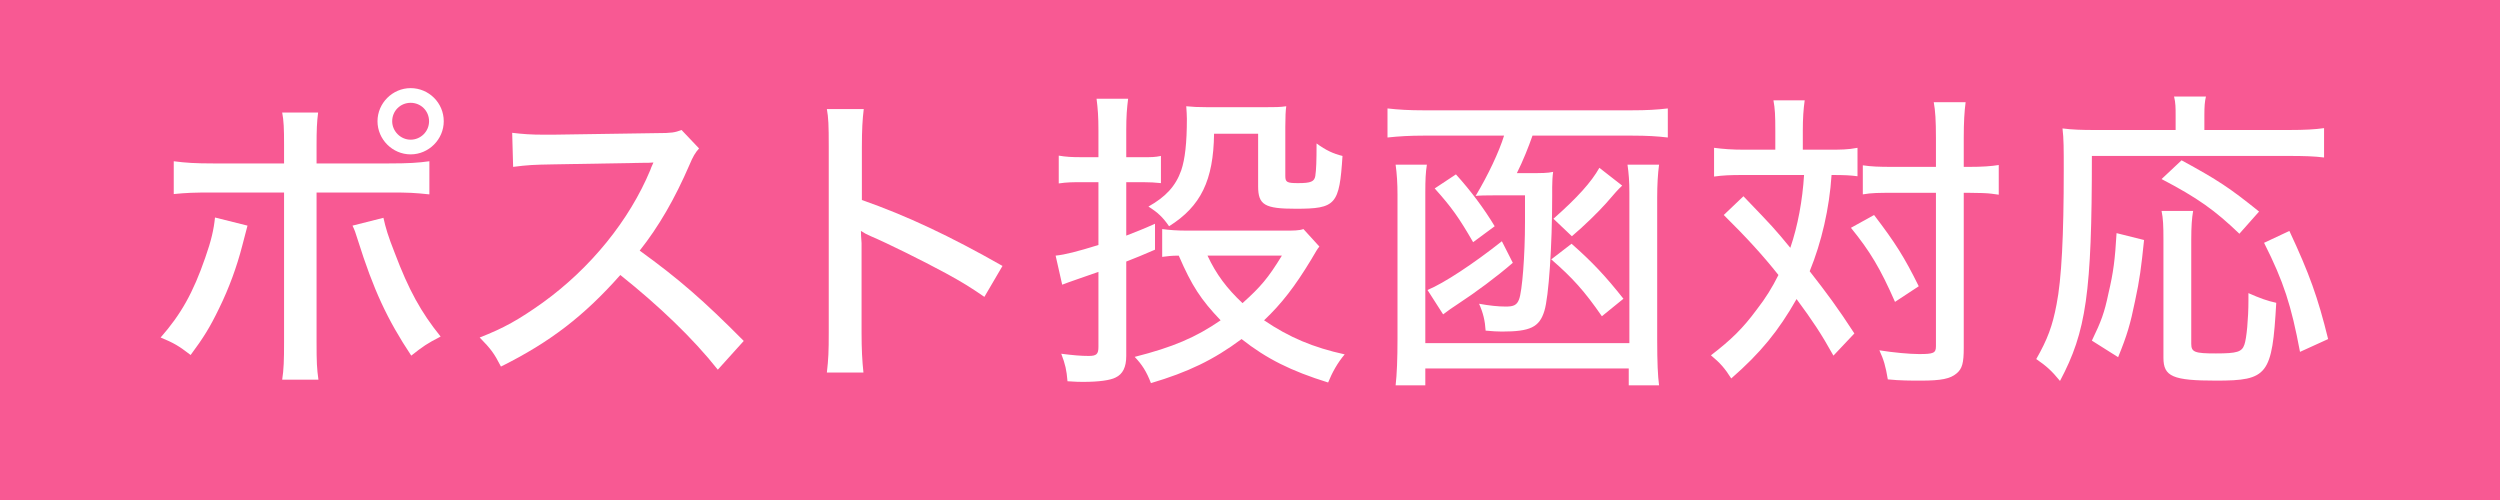 <?xml version="1.0" encoding="UTF-8"?>
<svg id="_レイヤー_2" data-name="レイヤー 2" xmlns="http://www.w3.org/2000/svg" viewBox="0 0 80 16">
  <defs>
    <style>
      .cls-1 {
        fill: #f85993;
      }

      .cls-2 {
        fill: #fff;
      }
    </style>
  </defs>
  <g id="_サイドから検索メニューのコピー" data-name="サイドから検索メニューのコピー">
    <rect class="cls-1" width="80" height="16"/>
    <g>
      <path class="cls-2" d="M7.92,7.22q-.03.1-.17.65c-.17.66-.42,1.35-.74,2-.29.6-.5.94-.91,1.49-.39-.3-.53-.38-.96-.56.65-.74,1.04-1.43,1.43-2.56.19-.54.27-.89.31-1.28l1.04.26ZM9.09,4.63c0-.51-.01-.77-.06-1.03h1.15c-.04.3-.05.57-.05,1.05v.58h2.31c.63,0,.94-.02,1.3-.07v1.06c-.48-.05-.64-.06-1.28-.06h-2.33v4.78c0,.67.01.85.06,1.21h-1.16c.05-.33.06-.61.06-1.21v-4.78h-2.28c-.62,0-.85.01-1.25.05v-1.05c.38.05.69.07,1.27.07h2.26v-.6ZM12.27,6.97c.07.32.15.59.36,1.12.45,1.19.84,1.9,1.47,2.68-.43.22-.56.31-.94.61-.77-1.16-1.21-2.11-1.71-3.7-.08-.26-.1-.31-.17-.46l.99-.25ZM14.2,3.88c0,.58-.48,1.06-1.06,1.06s-1.06-.48-1.06-1.06.48-1.06,1.06-1.06,1.06.47,1.06,1.06ZM12.55,3.88c0,.32.27.59.59.59s.59-.26.59-.59-.26-.59-.59-.59-.59.26-.59.59Z"/>
      <path class="cls-2" d="M22.97,11.83c-.79-1-1.89-2.05-3.12-3.03-1.16,1.31-2.25,2.15-3.82,2.93-.22-.43-.32-.56-.68-.93.77-.3,1.25-.57,2.01-1.11,1.54-1.11,2.78-2.64,3.45-4.25q.03-.09.06-.15s.02-.04.04-.09c-.12.01-.18.01-.31.01l-2.9.05c-.62.01-.81.02-1.28.08l-.03-1.09c.34.04.59.06,1.03.06h.27l3.33-.05c.48,0,.57-.02.79-.1l.56.59c-.12.13-.2.27-.3.51-.48,1.11-.99,1.99-1.6,2.76,1.26.91,2.06,1.61,3.33,2.89l-.83.92Z"/>
      <path class="cls-2" d="M26.46,11.92c.05-.43.06-.68.06-1.28v-5.95c0-.69-.01-.92-.06-1.2h1.18c-.04.32-.06.66-.06,1.22v1.69c1.43.5,2.83,1.16,4.5,2.11l-.58.99c-.45-.31-.71-.47-1.24-.76-.76-.41-1.85-.95-2.39-1.18q-.17-.07-.32-.17,0,.14.02.39c0,.09,0,.4,0,.5v2.36c0,.53.02.91.06,1.28h-1.18Z"/>
      <path class="cls-2" d="M35.15,4.17c0-.44-.02-.69-.06-1.01h1.01c-.04.31-.06.57-.06,1v.87h.57c.23,0,.35,0,.54-.04v.87c-.18-.02-.36-.03-.56-.03h-.55v1.71c.35-.14.5-.19.92-.38v.83c-.42.18-.56.24-.92.38v3.02c0,.36-.11.58-.34.69-.17.09-.55.14-1.03.14-.12,0-.23,0-.51-.02-.03-.36-.07-.54-.2-.88.4.05.63.07.88.07s.31-.06.31-.29v-2.4c-.54.19-.93.32-1.16.41l-.21-.93c.3-.03.69-.13,1.37-.34v-2.01h-.55c-.26,0-.46,0-.72.04v-.89c.23.04.42.05.72.05h.55v-.86ZM42.22,7.89c-.08.1-.08.11-.27.43-.51.84-.93,1.39-1.5,1.93.81.55,1.58.87,2.58,1.09-.23.27-.4.58-.53.9-1.19-.37-1.97-.76-2.77-1.39-.9.67-1.72,1.06-2.9,1.41-.14-.37-.29-.6-.52-.84,1.22-.31,1.95-.62,2.75-1.17-.63-.66-.92-1.1-1.34-2.07-.24,0-.37.02-.53.04v-.89c.23.03.46.05.81.05h3.1c.29,0,.47,0,.61-.05l.51.56ZM38.85,4.28c-.02,1.49-.42,2.32-1.44,2.96-.2-.29-.36-.44-.66-.63.55-.31.87-.65,1.05-1.16.12-.36.18-.87.18-1.65,0-.11-.01-.25-.02-.4.19.02.38.03.66.03h1.9c.27,0,.44,0,.64-.03-.02.14-.03.33-.03.66v1.57c0,.2.05.23.41.23.41,0,.52-.05.55-.23.03-.21.04-.47.04-1.04.3.22.54.33.83.4-.1,1.56-.21,1.69-1.49,1.69-1,0-1.21-.12-1.21-.72v-1.68h-1.41ZM38.64,8.18c.28.6.62,1.05,1.12,1.52.58-.52.82-.8,1.26-1.52h-2.38Z"/>
      <path class="cls-2" d="M45.56,4.34c-.44,0-.79.02-1.16.06v-.93c.35.04.7.06,1.15.06h6.66c.5,0,.81-.02,1.16-.06v.93c-.34-.04-.66-.06-1.15-.06h-3.18c-.13.37-.3.8-.5,1.2h.39c.41,0,.59,0,.77-.04-.02.14-.03.32-.03.49v.28c0,1.59-.11,3.23-.25,3.68-.16.52-.45.66-1.36.66-.17,0-.28-.01-.52-.03-.02-.32-.08-.57-.21-.86.33.06.61.09.86.09s.35-.05.42-.23c.1-.26.19-1.4.19-2.48v-.85h-.87q-.58,0-.71.02c.4-.67.75-1.41.91-1.93h-2.57ZM53.09,5.27c-.04.29-.06.66-.06,1.04v4.55c0,.74.02,1.17.06,1.47h-.97v-.54h-6.51v.54h-.95c.04-.35.06-.84.06-1.49v-4.61c0-.36-.02-.67-.06-.96h1c-.04.25-.05.49-.05.89v4.82h6.53v-4.81c0-.37-.02-.62-.06-.9h1.01ZM45.68,9.28c.53-.22,1.47-.84,2.38-1.56l.35.69c-.52.45-1.18.94-1.79,1.34q-.19.12-.44.31l-.5-.78ZM47.14,7.75c-.45-.78-.69-1.12-1.23-1.72l.68-.45c.48.53.91,1.11,1.24,1.66l-.69.51ZM51.26,10.12c-.56-.81-.94-1.23-1.62-1.82l.65-.5c.67.59,1.09,1.04,1.66,1.76l-.69.56ZM49.71,7c.77-.68,1.21-1.17,1.47-1.63l.73.57c-.16.15-.18.18-.52.57-.25.28-.7.72-1.09,1.05l-.59-.56Z"/>
      <path class="cls-2" d="M56.81,4.19c0-.5-.01-.71-.06-.98h1c-.04.29-.06.57-.06.97v.61h.81c.4,0,.63,0,.94-.06v.91c-.23-.03-.4-.04-.83-.04-.07,1.07-.32,2.15-.7,3.08.54.69.89,1.16,1.43,1.99l-.67.71c-.39-.7-.67-1.12-1.18-1.81-.58,1.02-1.15,1.72-2.09,2.54-.21-.33-.35-.49-.65-.74.65-.5,1.02-.86,1.47-1.47.28-.36.49-.7.69-1.1-.5-.63-1.02-1.2-1.75-1.92l.63-.6c.97,1.01.98,1.02,1.5,1.65.24-.7.39-1.52.44-2.33h-1.96c-.4,0-.64.01-.92.05v-.92c.31.04.58.06.96.06h1v-.6ZM59.97,6.88c.68.89.97,1.35,1.43,2.28l-.76.5c-.47-1.07-.8-1.62-1.41-2.37l.74-.41ZM60.56,6.17c-.42,0-.67,0-.95.05v-.93c.27.04.51.05.95.05h1.39v-.93c0-.55-.02-.87-.07-1.14h1.02c-.04.3-.06.64-.06,1.14v.93h.17c.41,0,.71-.02.95-.06v.95q-.08-.01-.22-.03c-.12-.02-.45-.03-.73-.03h-.17v4.96c0,.49-.05.67-.23.82-.2.17-.49.23-1.14.23-.32,0-.67,0-1.06-.04-.07-.42-.13-.63-.27-.93.43.07.97.12,1.27.12.46,0,.54-.03.54-.25v-4.91h-1.39Z"/>
      <path class="cls-2" d="M69.62,3.69c0-.23,0-.4-.05-.6h1.02c-.04.17-.05.32-.05.6v.47h2.69c.54,0,.86-.02,1.14-.06v.94c-.31-.04-.63-.05-1.14-.05h-6.29c0,4.39-.18,5.62-1.02,7.2-.27-.33-.44-.48-.76-.7.36-.63.52-1.06.65-1.75.16-.81.23-2.19.23-4.29,0-.7,0-1.01-.04-1.34.31.04.62.05,1.03.05h2.59v-.47ZM66.94,10.9c.3-.62.4-.89.53-1.51.16-.68.21-1.08.26-1.93l.88.22c-.09.87-.14,1.27-.29,1.96-.15.73-.25,1.08-.54,1.79l-.84-.53ZM71.66,7.48c-.78-.75-1.34-1.15-2.49-1.75l.64-.6c1.16.63,1.55.89,2.48,1.64l-.63.71ZM70.18,6.75c-.04.23-.06.49-.06.93v3.32c0,.27.11.31.79.31s.83-.05.91-.28c.07-.19.13-.83.13-1.42v-.23c.36.16.61.25.89.31-.13,2.31-.27,2.49-1.92,2.49-1.39,0-1.69-.13-1.69-.73v-3.78c0-.45-.01-.68-.06-.92h1.01ZM73.6,11.26c-.28-1.49-.52-2.24-1.15-3.49l.81-.38c.64,1.37.91,2.12,1.24,3.46l-.9.41Z"/>
    </g>
  </g>
</svg>